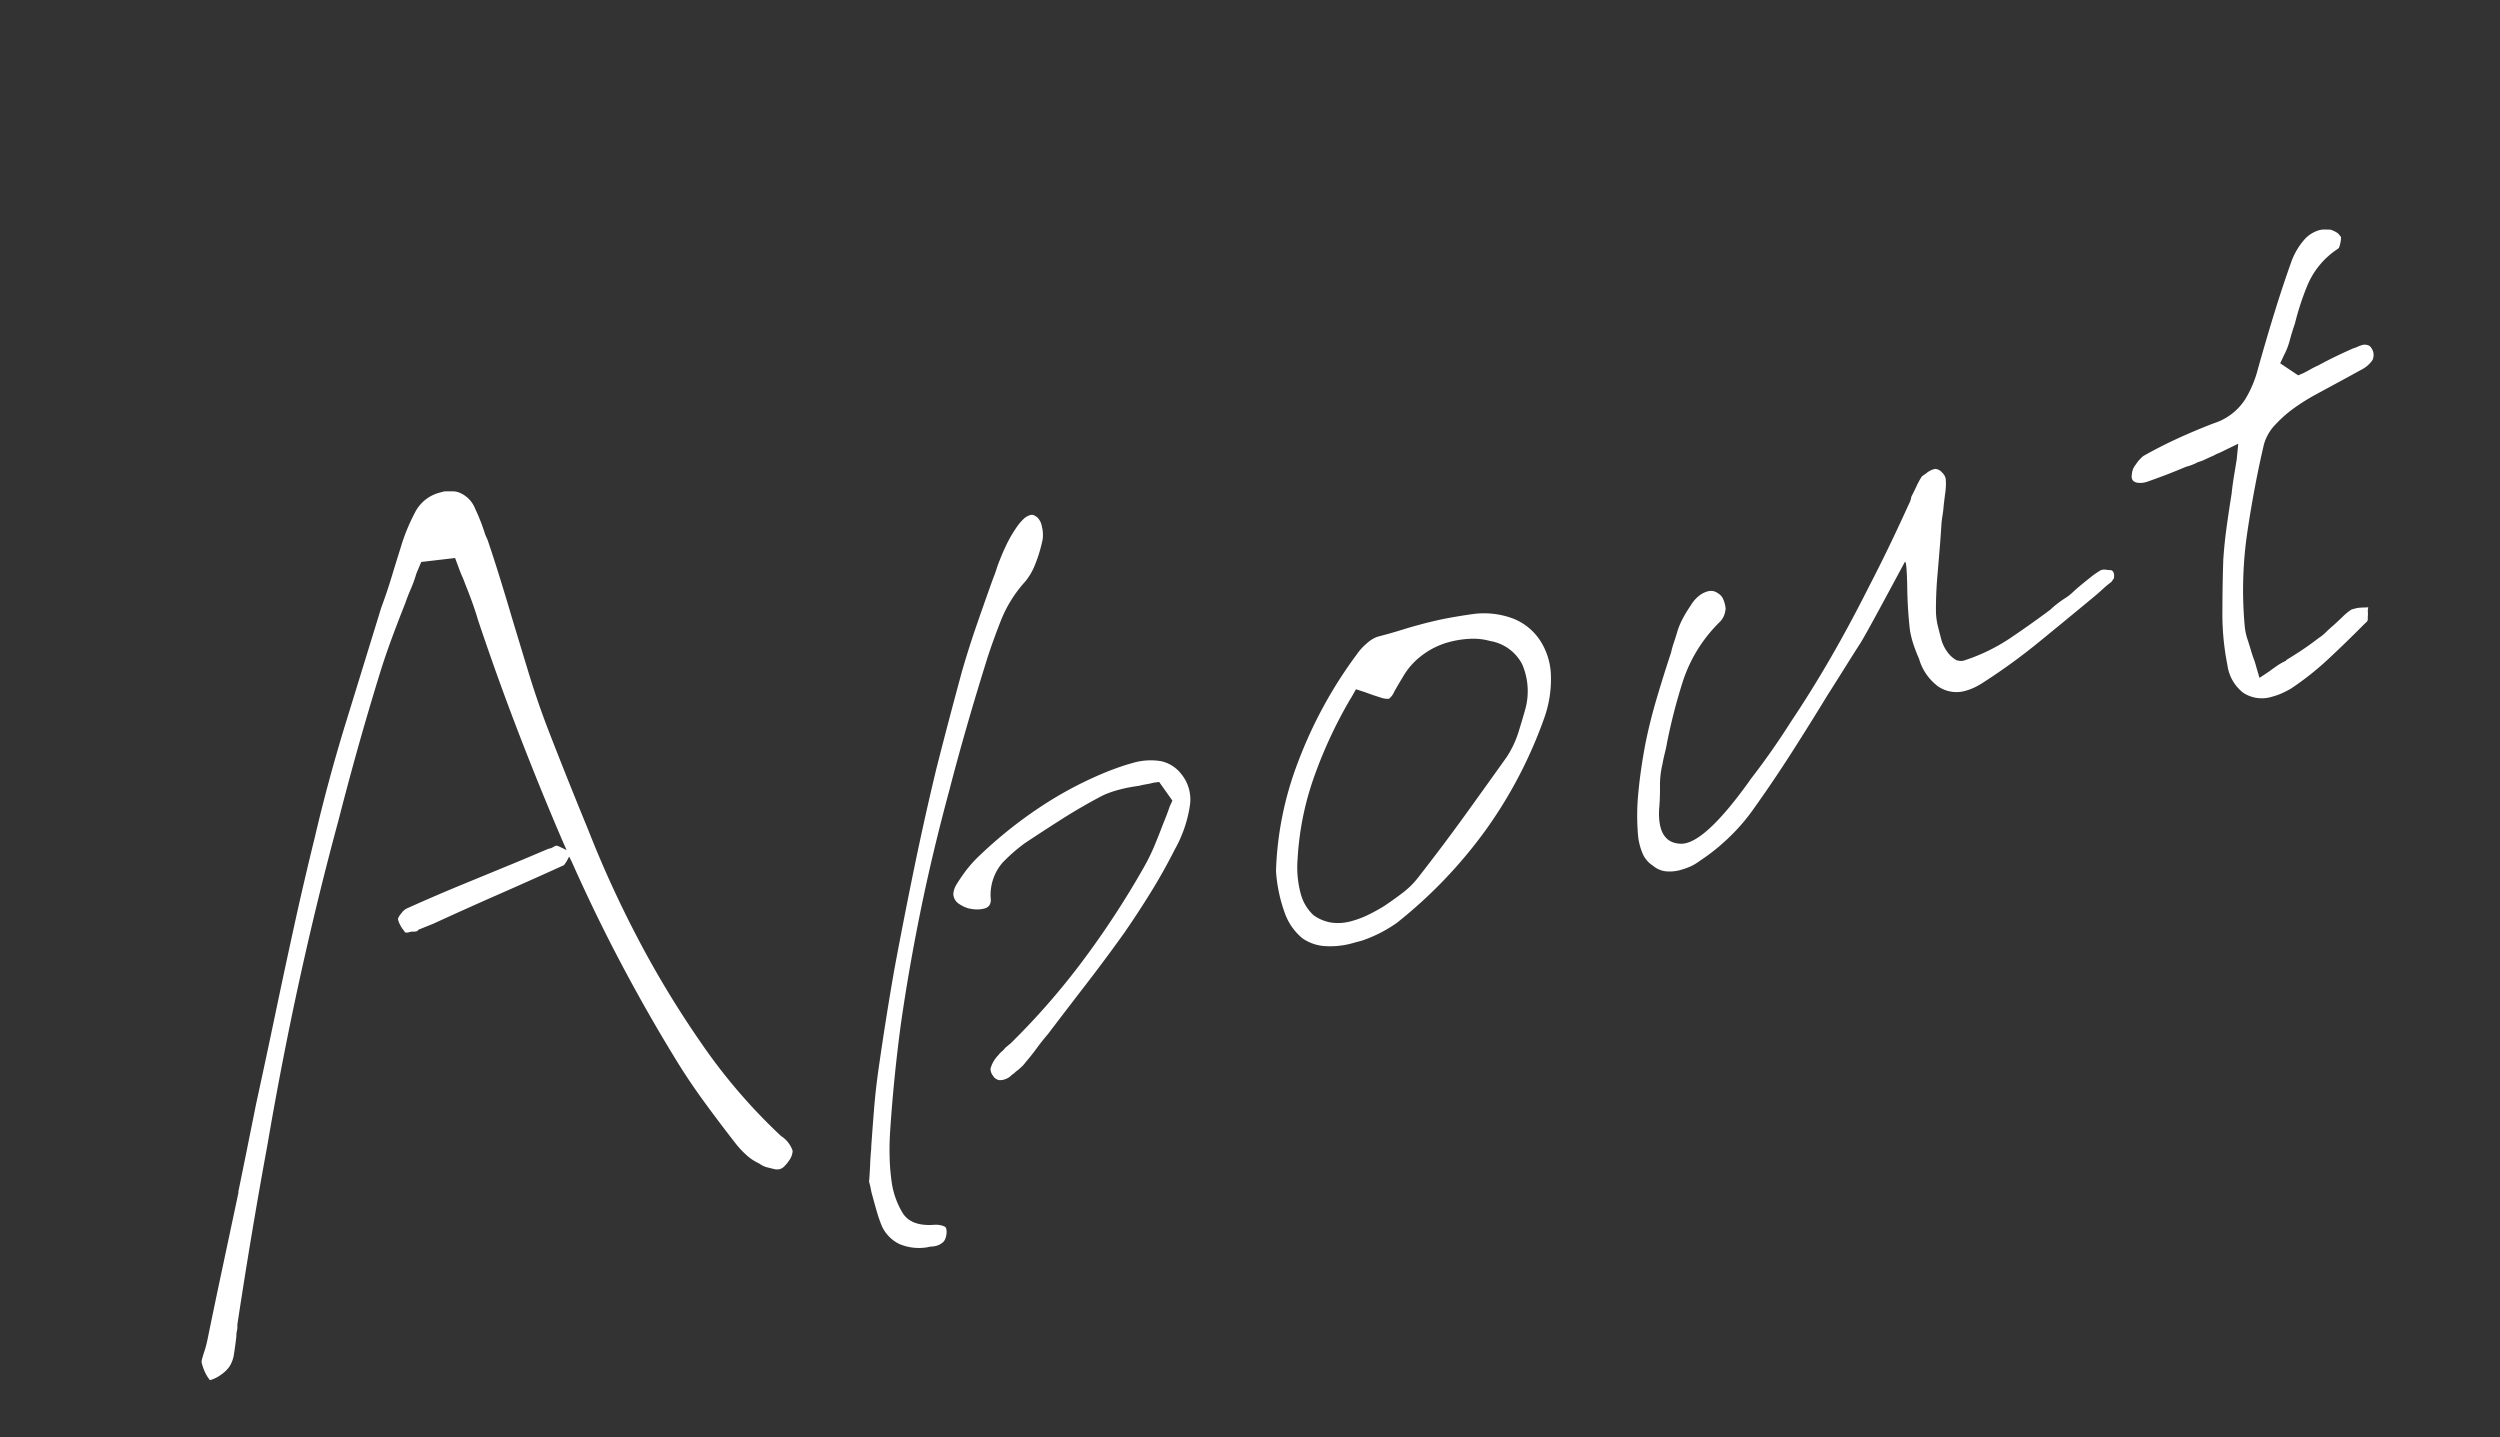 <svg xmlns="http://www.w3.org/2000/svg" width="237.404" height="136.493" viewBox="0 0 237.404 136.493">
  <rect x="0" y="0" width="237.404" height="136.493" fill="#333333" stroke="none"/>
  <path id="AboutHollywood.svg" d="M7.483,79.957h0a3.217,3.217,0,0,0,1.166-.234,3.284,3.284,0,0,0,.935-.516,2.96,2.96,0,0,0,.753-1.078q.311-.7.648-1.547a1.768,1.768,0,0,1,.176-.469,2,2,0,0,0,.193-.562q3.611-8.25,7.182-15.75,3.495-7.594,7.117-14.578T33.039,31.77q3.688-6.562,7.591-12.75.9-1.406,1.9-2.812t1.979-2.719q.38-.562.863-1.172a12.254,12.254,0,0,0,.879-1.266l.728-.937,3.2.469.1,1.031q.028.375.094.8t.094.8q.116.938.193,1.828t.1,1.828q.365,5.906.967,11.531T53.092,39.27l.133.844-.651-.562q-.094,0-.086-.047c.005-.031-.023-.047-.085-.047h0a1.119,1.119,0,0,0-.336.047.848.848,0,0,1-.243.047h-.281l-2.691.375q-2.879.375-5.8.75t-5.821.844a1.306,1.306,0,0,0-.714.328,1.447,1.447,0,0,0-.449.422,1.663,1.663,0,0,0,.041.563,2.671,2.671,0,0,0,.212.656l.03.094.03.094a.617.617,0,0,0,.265.094h.184a.964.964,0,0,1,.32.047.961.961,0,0,0,.32.047h.047a.329.329,0,0,0,.157-.094l1.533-.187q3.287-.562,6.659-1.078t6.752-1.078l.055-.047.276-.234.351-.378.1.469q.839,5.344,2,10.453t2.569,9.891q.7,2.437,1.6,4.781t1.892,4.688a8.462,8.462,0,0,0,.7,1.359,4.723,4.723,0,0,0,1.012,1.172,2.711,2.711,0,0,0,.317.328,1.934,1.934,0,0,0,.334.234l.6.328a1.1,1.1,0,0,0,.538.141h0a.975.975,0,0,0,.447-.141,3.592,3.592,0,0,0,.59-.422,1.677,1.677,0,0,0,.562-.8,2.683,2.683,0,0,0-.7-1.641A53.555,53.555,0,0,1,60.79,61.02a92.962,92.962,0,0,1-3.206-11.062A104.065,104.065,0,0,1,55.706,38.8q-.712-5.531-1.243-10.5-.271-2.719-.362-5.391t-.175-5.389h0q-.045-1.875-.119-3.844t-.2-3.938l-.088-.562a18.715,18.715,0,0,0-.287-2.625,2.708,2.708,0,0,0-1.076-1.875,1.714,1.714,0,0,0-.607-.281l-.717-.187h-.466A3.651,3.651,0,0,0,47.62,5.426a18.137,18.137,0,0,0-2.2,2.906q-.777,1.219-1.563,2.484T42.2,13.3q-3,4.781-6.062,9.656T30.42,32.8q-2.067,3.75-4.057,7.594T22.43,48.082q-1.944,3.844-3.93,7.688-1.9,3.844-3.776,7.594l-.017.094-3.225,6.328Q9.831,73.02,8.238,76.207q-.143.281-.278.516t-.26.422q-.127.188-.325.516a1.83,1.83,0,0,0-.215.422,4.524,4.524,0,0,0,.083,1.125,3.454,3.454,0,0,0,.24.749Zm69.765,5.531h0a1.535,1.535,0,0,0,.951-.211,1.322,1.322,0,0,0,.368-.492,1.507,1.507,0,0,0,.145-.422.738.738,0,0,0-.008-.352,1.276,1.276,0,0,0-.372-.281,2.134,2.134,0,0,0-.6-.211q-2.246-.422-2.641-1.969a7.77,7.77,0,0,1-.23-2.883,20.669,20.669,0,0,1,.416-2.356,25.752,25.752,0,0,1,.722-2.5q1.6-4.711,3.561-9.422Q81.6,59.608,84.1,54.58t5.639-10.441q3.065-5.414,6.861-11.391.964-1.477,2.163-3.094a12.207,12.207,0,0,1,3.111-2.883,5.844,5.844,0,0,0,1.319-1.3,13.564,13.564,0,0,0,1.328-2.145,3.053,3.053,0,0,0,.246-1.2,1.521,1.521,0,0,0-.213-.984,2.121,2.121,0,0,0-.238-.246.494.494,0,0,0-.333-.106,1.56,1.56,0,0,0-.741.211,4.772,4.772,0,0,0-.8.563,11.925,11.925,0,0,0-1.319,1.3q-.576.668-1.038,1.3-.274.352-.517.738t-.517.738q-1.319,1.9-2.651,3.867T93.88,33.445q-2.419,4.148-4.781,8.367-2.291,4.219-4.46,8.543t-4.287,8.754Q78.318,63.48,76.4,67.981q-.72,1.688-1.346,3.445t-1.206,3.445l-.012.07q-.265.7-.507,1.477t-.519,1.547a6.991,6.991,0,0,1-.019.7,6.991,6.991,0,0,0-.019.7q0,.773.015,1.512a13.269,13.269,0,0,0,.1,1.441,3.524,3.524,0,0,0,1.175,2.109,4.777,4.777,0,0,0,2.5.984,1.883,1.883,0,0,1,.38.035A1.535,1.535,0,0,0,77.248,85.488Zm10.34-13.57h0a2.669,2.669,0,0,0,.428-.035,1.3,1.3,0,0,0,.453-.176,2.323,2.323,0,0,1,.265-.105.554.554,0,0,0,.194-.106h0a4.9,4.9,0,0,0,.689-.316,3.133,3.133,0,0,0,.478-.316q.72-.492,1.375-1.02t1.375-1.019q2.361-1.828,4.8-3.691t4.741-3.762q1.654-1.406,3.34-2.988t3.261-3.34a12.225,12.225,0,0,0,2.527-3.762,3.813,3.813,0,0,0-.058-3.058,3.305,3.305,0,0,0-1.536-1.652,6,6,0,0,0-2.72-.527q-.492,0-1.025.035t-1.175.1A35.839,35.839,0,0,0,97.749,47.8a41.669,41.669,0,0,0-7.015,3.094,11.634,11.634,0,0,0-1.516,1.02q-.656.527-1.164,1.02a1.986,1.986,0,0,0-.38.563.912.912,0,0,0-.087.492,1.153,1.153,0,0,0,.3.7,3.072,3.072,0,0,0,.732.633,3.68,3.68,0,0,0,.753.316,2.607,2.607,0,0,0,.72.105.834.834,0,0,0,.558-.176.985.985,0,0,0,.281-.6A4.694,4.694,0,0,1,92.9,51.984a16.2,16.2,0,0,1,2.5-1.23q1.87-.633,3.991-1.3t4.318-1.16a7.461,7.461,0,0,1,.756-.1q.393-.035.886-.035t.978.035q.486.035.965.1a6.878,6.878,0,0,1,.7.035,6.877,6.877,0,0,0,.7.035l.55.07L110,50.473l-.356.422q-.285.422-.565.809t-.552.738q-.653.914-1.336,1.793a17.934,17.934,0,0,1-1.451,1.652,84.019,84.019,0,0,1-8.3,7.383,68.4,68.4,0,0,1-8.24,5.484l-.306.141-.306.141a1.708,1.708,0,0,1-.4.246,1.706,1.706,0,0,0-.395.246,2.892,2.892,0,0,0-1.065,1.055,1.044,1.044,0,0,0,.052.7.829.829,0,0,0,.463.563,1.924,1.924,0,0,0,.339.072Zm35.5-3.946h.844a12.514,12.514,0,0,0,1.983-.281,13.3,13.3,0,0,0,1.669-.492,44.583,44.583,0,0,0,10.432-6.328,42.737,42.737,0,0,0,8.137-8.859,11.043,11.043,0,0,0,1.642-3.726,6.421,6.421,0,0,0-.108-3.375,5.459,5.459,0,0,0-1.942-2.742,7.868,7.868,0,0,0-3.513-1.406q-1.1-.141-2.383-.246t-2.9-.1q-.843,0-1.694.035t-1.693.035h-.7a2.849,2.849,0,0,0-1.11.316,5.486,5.486,0,0,0-1.268.809,41.772,41.772,0,0,0-7.98,8.367,31.58,31.58,0,0,0-4.733,9.492,14.425,14.425,0,0,0-.227,4.078,5.5,5.5,0,0,0,.992,2.742,4.2,4.2,0,0,0,1.851,1.266,7.877,7.877,0,0,0,2.7.419Zm5.8-22.5h0l.686-.7.757.492q.687.492,1.258.844a1.982,1.982,0,0,0,.782.352,1.766,1.766,0,0,0,.655-.527q.515-.527,1.106-1.09a6.712,6.712,0,0,1,2.312-1.547,7.388,7.388,0,0,1,2.842-.562,9.35,9.35,0,0,1,1.967.211,5.96,5.96,0,0,1,1.809.7,4.209,4.209,0,0,1,2.368,2.918,6.43,6.43,0,0,1-.808,4.184q-.5.844-1.185,1.934a9.652,9.652,0,0,1-1.69,2Q139.192,56.79,136.481,59t-5.792,4.535a7.865,7.865,0,0,1-1.838,1.055q-1.024.422-2.071.773a16.655,16.655,0,0,1-1.761.422,8.692,8.692,0,0,1-1.5.141,4.644,4.644,0,0,1-2.006-.387,4.033,4.033,0,0,1-1.39-1.09,4.274,4.274,0,0,1-.645-2.32,9.735,9.735,0,0,1,.571-3.234,27.918,27.918,0,0,1,3.211-6.645,42.934,42.934,0,0,1,5.622-6.784ZM154.9,69.324h0a6.487,6.487,0,0,0,.962-.07,4.524,4.524,0,0,0,1-.281,19.053,19.053,0,0,0,3.354-1.477,18.373,18.373,0,0,0,2.961-2.039q2.471-2.039,4.858-4.219t4.671-4.359q1-.914,2.058-1.9t2.058-1.9q.5-.422,3.35-3.445l2.853-3.023q.261-.281-.374,2.32a40,40,0,0,0-.825,4.078,9.263,9.263,0,0,0-.014,1.477q.051.7.151,1.336a4.974,4.974,0,0,0,1.084,3.024,3.086,3.086,0,0,0,2.415,1.055,4.979,4.979,0,0,0,.786-.07,6.294,6.294,0,0,0,.881-.211,57.28,57.28,0,0,0,6.258-2.391q3.13-1.406,6.191-2.812.459-.211.925-.457a10.174,10.174,0,0,1,.994-.457l.166-.141.165-.141.013-.07a.8.8,0,0,0,.08-.457.352.352,0,0,0-.3-.316c-.132-.047-.253-.094-.362-.141a.933.933,0,0,0-.374-.07h-.07a8.188,8.188,0,0,0-1.088.387q-.57.246-1.183.527-.459.211-.848.422a4.7,4.7,0,0,1-.835.352q-.447.141-.864.316a8.9,8.9,0,0,0-.807.387q-2.118.844-4.363,1.617a17.666,17.666,0,0,1-4.8.914.943.943,0,0,1-.375-.07,3.233,3.233,0,0,1-.291-.141h0a2.829,2.829,0,0,1-.635-.984,3.761,3.761,0,0,1-.246-1.2h0q0-.773.014-1.476a6.4,6.4,0,0,1,.225-1.477q.414-1.547.962-3.059t1.1-3.059l.29-.844.289-.844q.132-.351.306-.738t.319-.809q.252-.633.5-1.231a5.608,5.608,0,0,0,.345-1.16,1.042,1.042,0,0,0-.163-.668.928.928,0,0,0-.412-.457l-.064-.035a.447.447,0,0,0-.205-.035,1.8,1.8,0,0,0-.692.141q-.342.141-.565.211a5.948,5.948,0,0,0-.686.7c-.238.281-.5.586-.8.914a1.952,1.952,0,0,1-.3.492l-.356.422q-2.775,3.375-5.476,6.328-2.63,2.953-5.234,5.555t-5.18,4.852q-2.519,2.32-5.116,4.289l-.248.211q-5.67,4.641-7.774,4.008t-1.148-3.656a21.012,21.012,0,0,0,.654-2.109,8.532,8.532,0,0,1,.769-1.969q.228-.492.484-.949t.484-.949a53.438,53.438,0,0,1,3.011-5.309,13.943,13.943,0,0,1,4.83-4.465,1.987,1.987,0,0,0,.5-.457,2.426,2.426,0,0,0,.316-.6,2.866,2.866,0,0,0,.015-.879,1.185,1.185,0,0,0-.353-.724,1.14,1.14,0,0,0-.4-.316,1.192,1.192,0,0,0-.508-.1,2.342,2.342,0,0,0-.916.211,3.382,3.382,0,0,0-1,.7,11.507,11.507,0,0,0-1.059,1.02,6.687,6.687,0,0,0-.778,1.019q-.3.492-.583.914a7.934,7.934,0,0,0-.5.844q-1.249,1.9-2.434,3.832t-2.165,3.9q-1.113,2.32-1.853,4.324a21.885,21.885,0,0,0-1.05,3.762,5.8,5.8,0,0,0-.054,1.9,2.562,2.562,0,0,0,.666,1.406,2.2,2.2,0,0,0,1.017.808,3.789,3.789,0,0,0,1.393.246Zm58.568-1.342h0a6.034,6.034,0,0,0,.892-.07,8.652,8.652,0,0,0,.986-.211,27.649,27.649,0,0,0,4.148-1.793q2.057-1.09,4.1-2.285l.389-.211.1-.141a2.386,2.386,0,0,1,.1-.352,3.315,3.315,0,0,0,.122-.492l.12-.281-.339-.07q-.269-.07-.474-.105a2.443,2.443,0,0,0-.416-.035h-.351a5.179,5.179,0,0,0-.953.422q-.507.281-1.049.563-.459.211-.889.457a4.459,4.459,0,0,1-.877.387q-.835.352-1.658.633t-1.787.563l-.083.07a5.182,5.182,0,0,0-.846.211q-.411.141-.941.352l-1.046.352-.025-1.055a7.545,7.545,0,0,0-.033-.809q-.038-.387-.046-.738-.017-.7-.051-1.3a5.567,5.567,0,0,1,.089-1.3,37.68,37.68,0,0,1,2.555-8.508q1.774-4.078,3.66-7.594a4.408,4.408,0,0,1,1.616-1.582,11.677,11.677,0,0,1,2.078-1.02,19.584,19.584,0,0,1,2.3-.7l2.349-.563,1.174-.281,1.176-.29a2.868,2.868,0,0,0,1.342-.633,1.157,1.157,0,0,0,.066-1.371.945.945,0,0,0-.8-.246,1.735,1.735,0,0,0-.323.035,2.071,2.071,0,0,1-.393.035q-.939.141-1.848.316t-1.791.387q-.435.07-.84.176t-.769.176l-.5.07-1.352-1.545.533-.633a6.954,6.954,0,0,0,.927-1.266q.405-.7.881-1.406a25.247,25.247,0,0,1,2.117-3.234,7.68,7.68,0,0,1,3.611-2.531l.153-.07.1-.141a2.778,2.778,0,0,0,.209-.387,1.736,1.736,0,0,0,.139-.387l.012-.07-.058-.07a.9.9,0,0,0-.271-.457,2.081,2.081,0,0,0-.494-.387q-.268-.07-.5-.141a1.775,1.775,0,0,0-.515-.07,3,3,0,0,0-1.681.563,6.587,6.587,0,0,0-1.574,1.547q-1.415,2.039-2.83,4.289t-2.918,4.781a10.646,10.646,0,0,1-1.959,2.531,5.529,5.529,0,0,1-3.447,1.406q-2.006.211-3.82.527t-3.434.738a3.326,3.326,0,0,0-.914.6,1.573,1.573,0,0,0-.6.809.826.826,0,0,0-.1.387.507.507,0,0,0,.12.316.94.94,0,0,0,.414.246,1.93,1.93,0,0,0,.649.105h.063q1-.07,2-.176t2.013-.246h.07a4.7,4.7,0,0,0,.569-.035,5.231,5.231,0,0,0,.581-.1,3.757,3.757,0,0,0,.715-.07c.243-.047.532-.094.869-.141a2.869,2.869,0,0,1,.511-.1,5.254,5.254,0,0,0,.581-.105l1.456-.281-.53,1.406-.7,1.547q-.346.774-.612,1.477-.695,1.547-1.3,2.988T212.308,54.2q-.666,2.18-1.371,4.781a24.656,24.656,0,0,0-.846,4.992,3.98,3.98,0,0,0,.78,2.953,3.224,3.224,0,0,0,2.6,1.053Z" transform="matrix(0.966, -0.259, 0.259, 0.966, -7.999, 55.762)" fill="#fff" fill-rule="evenodd"/>
</svg>
